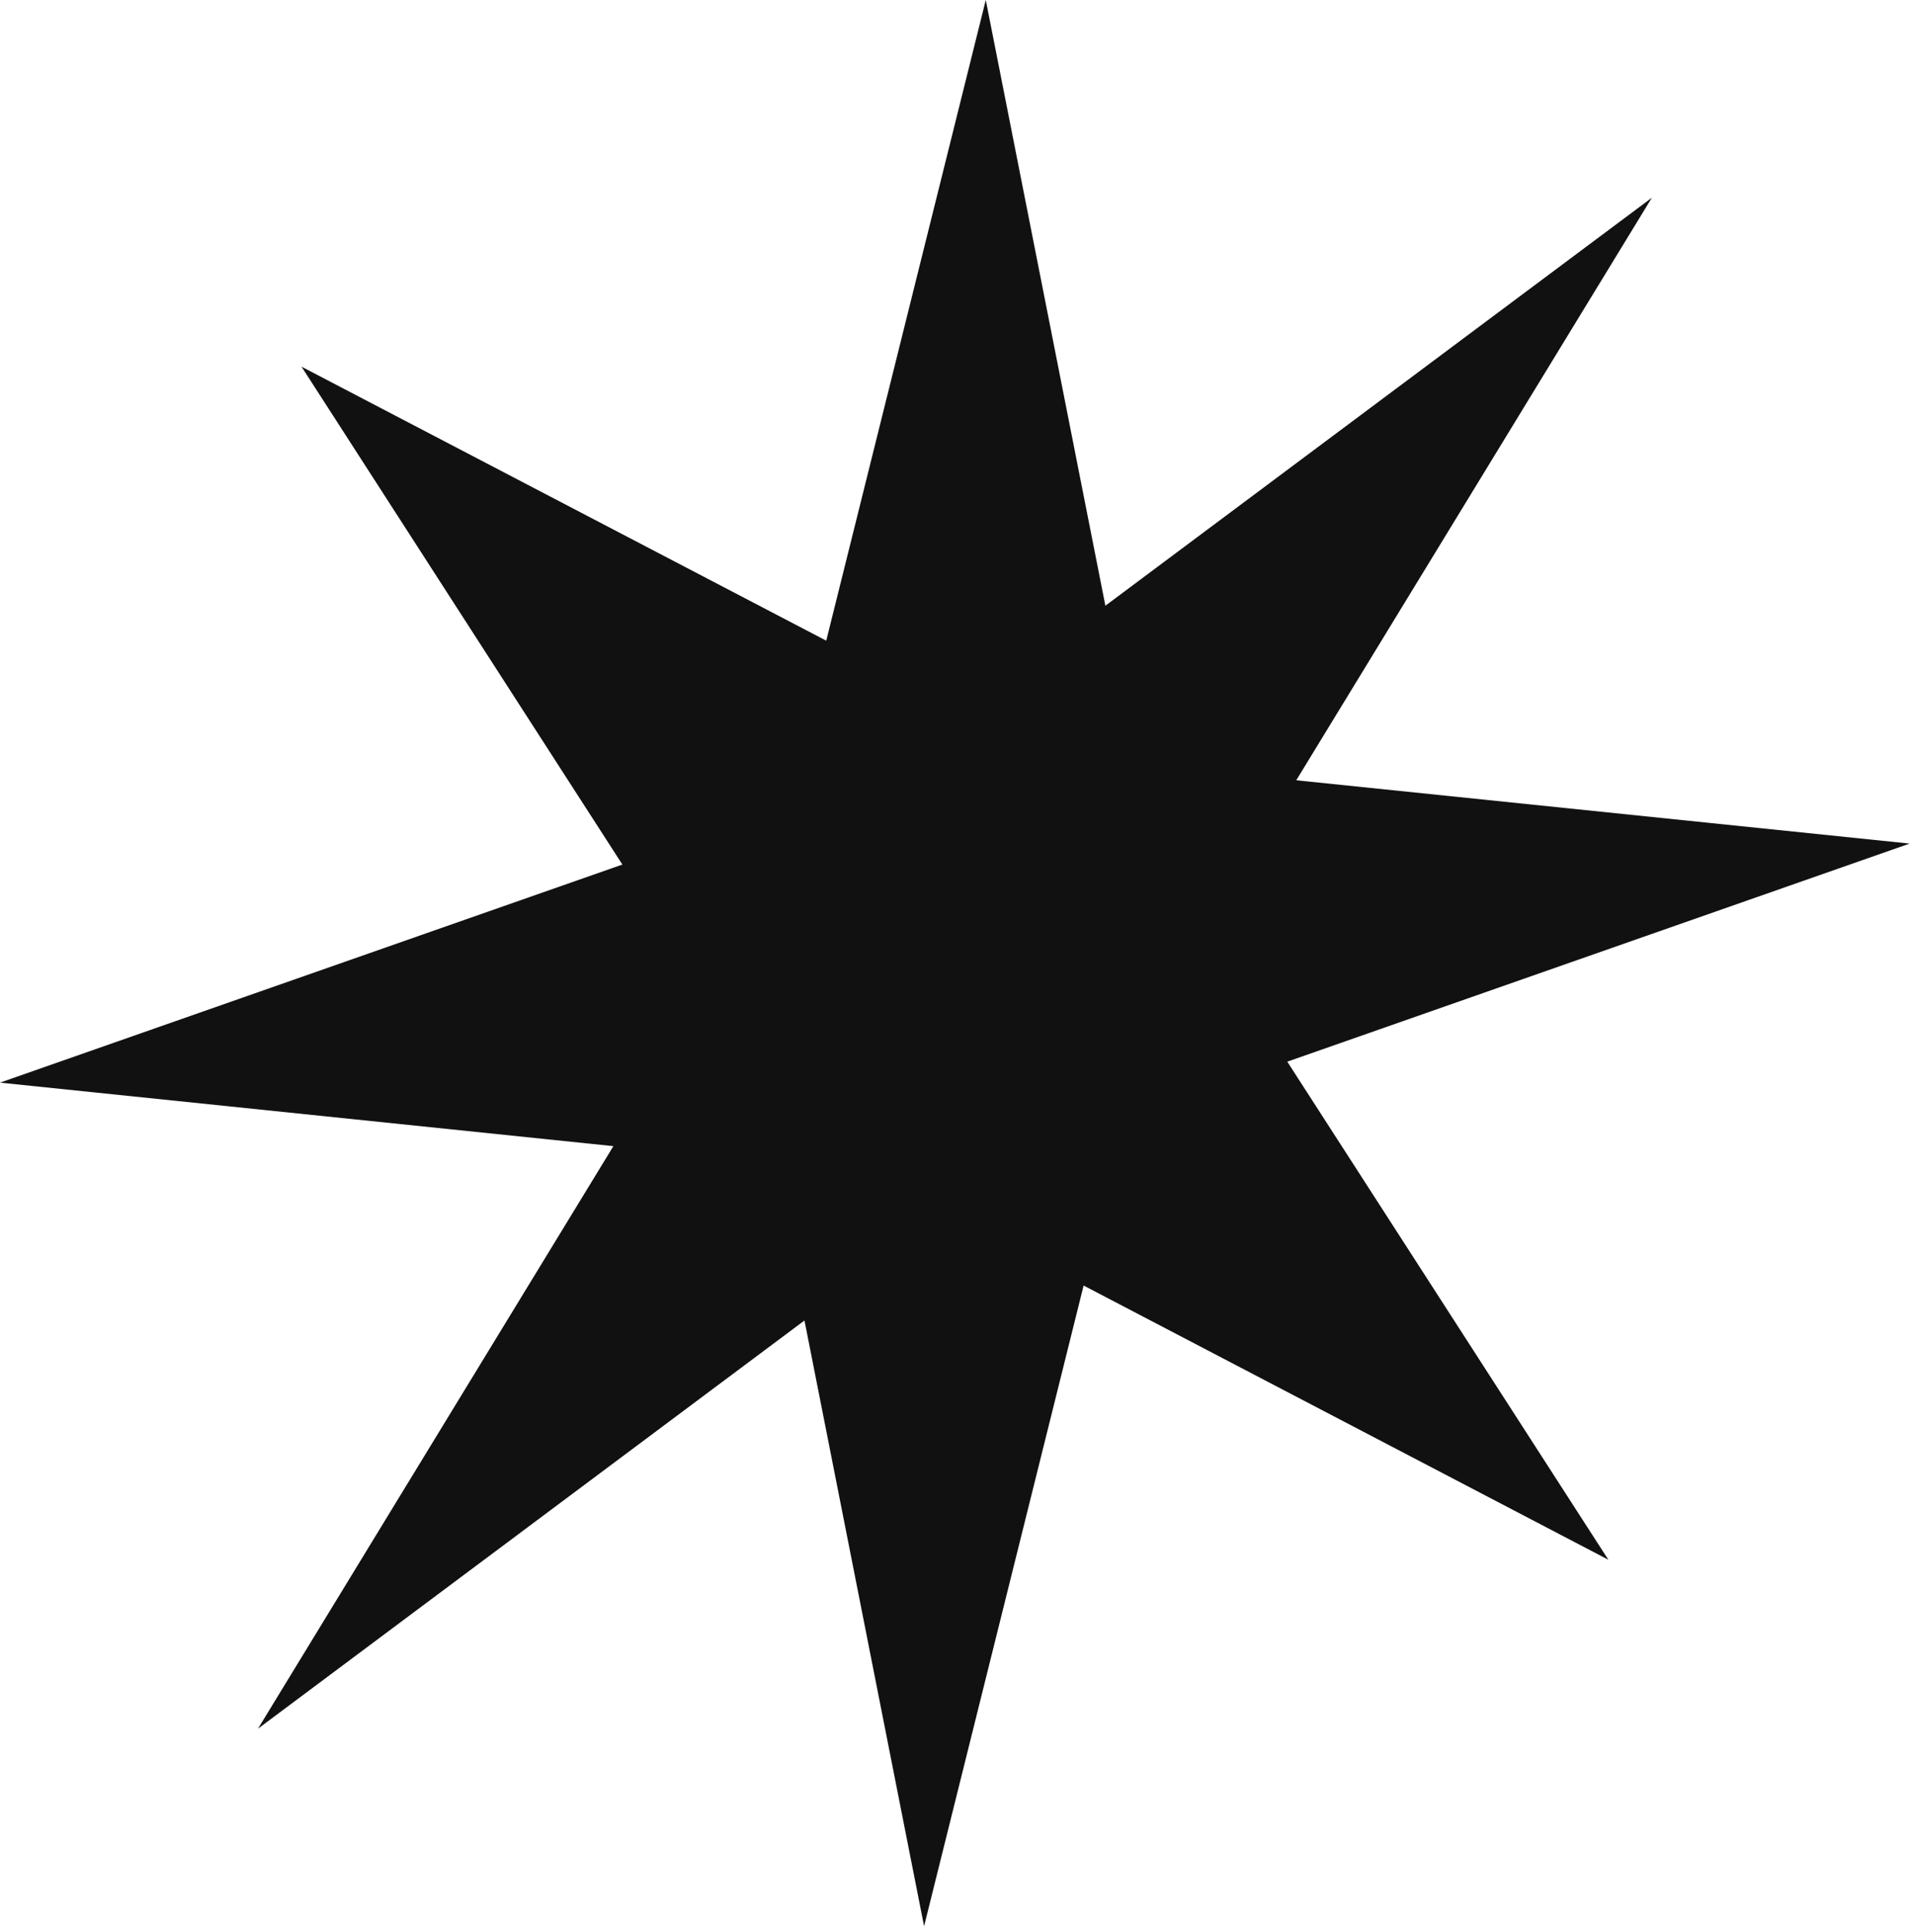 <svg xmlns="http://www.w3.org/2000/svg" fill="none" viewBox="0 0 329 332" height="332" width="329">
<path fill="#111111" d="M169.446 0L190.005 104.098L283.943 33.978L222.816 134.095L328.252 144.975L221.272 182.454L276.461 268.052L186.264 220.929L158.841 331.033L138.282 226.935L44.344 297.088L105.436 196.972L0 186.058L106.981 148.579L51.826 63.014L142.023 110.104L169.446 0Z"></path>
</svg>
